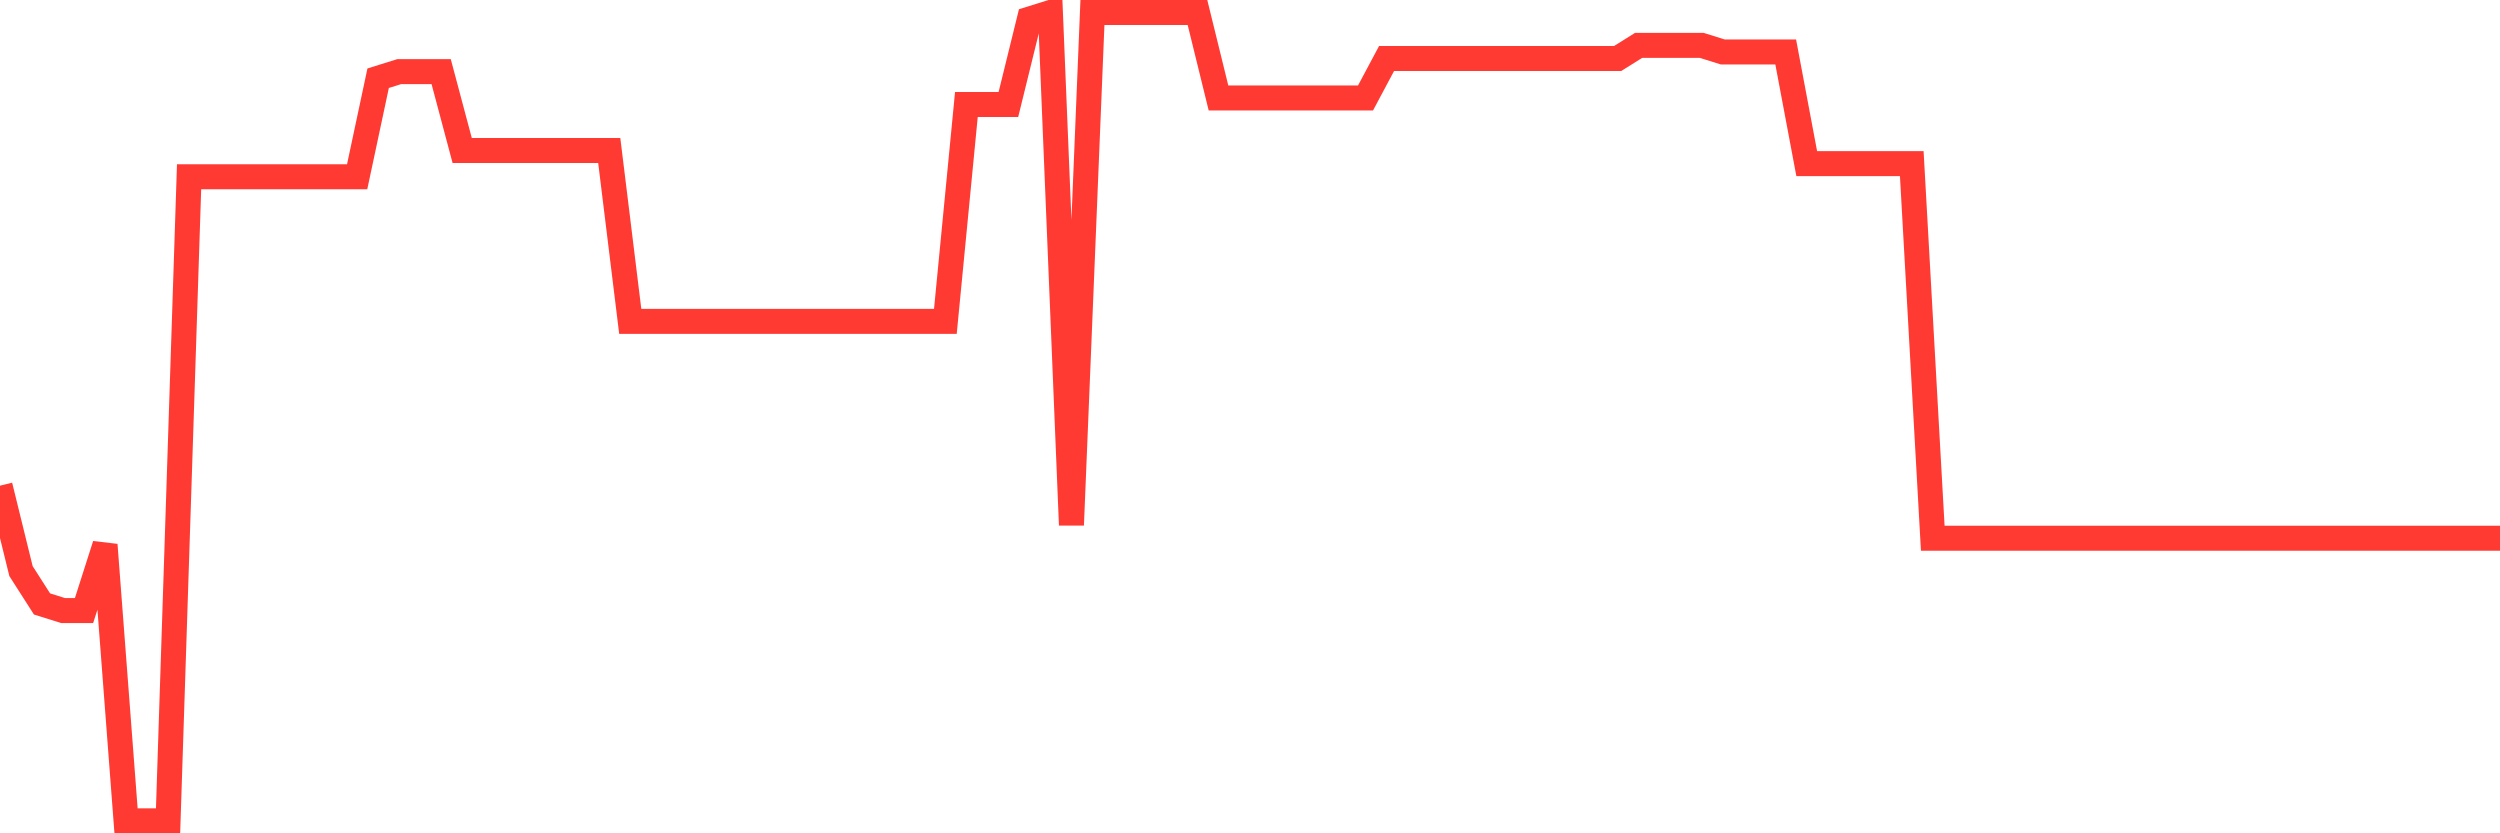 <svg
  xmlns="http://www.w3.org/2000/svg"
  xmlns:xlink="http://www.w3.org/1999/xlink"
  width="120"
  height="40"
  viewBox="0 0 120 40"
  preserveAspectRatio="none"
>
  <polyline
    points="0,23.312 1.008,27.413 2.017,28.99 3.025,29.306 4.034,29.306 5.042,26.151 6.05,39.4 7.059,39.4 8.067,39.4 9.076,8.486 10.084,8.486 11.092,8.486 12.101,8.486 13.109,8.486 14.118,8.486 15.126,8.486 16.134,8.486 17.143,8.486 18.151,3.754 19.16,3.439 20.168,3.439 21.176,3.439 22.185,7.224 23.193,7.224 24.202,7.224 25.21,7.224 26.218,7.224 27.227,7.224 28.235,7.224 29.244,7.224 30.252,15.426 31.261,15.426 32.269,15.426 33.277,15.426 34.286,15.426 35.294,15.426 36.303,15.426 37.311,15.426 38.319,15.426 39.328,15.426 40.336,15.426 41.345,15.426 42.353,15.426 43.361,15.426 44.37,15.426 45.378,15.426 46.387,5.016 47.395,5.016 48.403,5.016 49.412,0.915 50.42,0.6 51.429,25.205 52.437,0.6 53.445,0.6 54.454,0.6 55.462,0.6 56.471,0.6 57.479,0.6 58.487,4.701 59.496,4.701 60.504,4.701 61.513,4.701 62.521,4.701 63.529,4.701 64.538,4.701 65.546,4.701 66.555,2.808 67.563,2.808 68.571,2.808 69.58,2.808 70.588,2.808 71.597,2.808 72.605,2.808 73.613,2.808 74.622,2.808 75.63,2.808 76.639,2.808 77.647,2.808 78.655,2.177 79.664,2.177 80.672,2.177 81.681,2.177 82.689,2.493 83.697,2.493 84.706,2.493 85.714,2.493 86.723,7.855 87.731,7.855 88.739,7.855 89.748,7.855 90.756,7.855 91.765,7.855 92.773,25.836 93.782,25.836 94.79,25.836 95.798,25.836 96.807,25.836 97.815,25.836 98.824,25.836 99.832,25.836 100.84,25.836 101.849,25.836 102.857,25.836 103.866,25.836 104.874,25.836 105.882,25.836 106.891,25.836 107.899,25.836 108.908,25.836 109.916,25.836 110.924,25.836 111.933,25.836 112.941,25.836 113.95,25.836 114.958,25.836 115.966,25.836 116.975,25.836 117.983,25.836 118.992,25.836 120,25.836"
    fill="none"
    stroke="#ff3a33"
    stroke-width="1.2"
  >
  </polyline>
</svg>